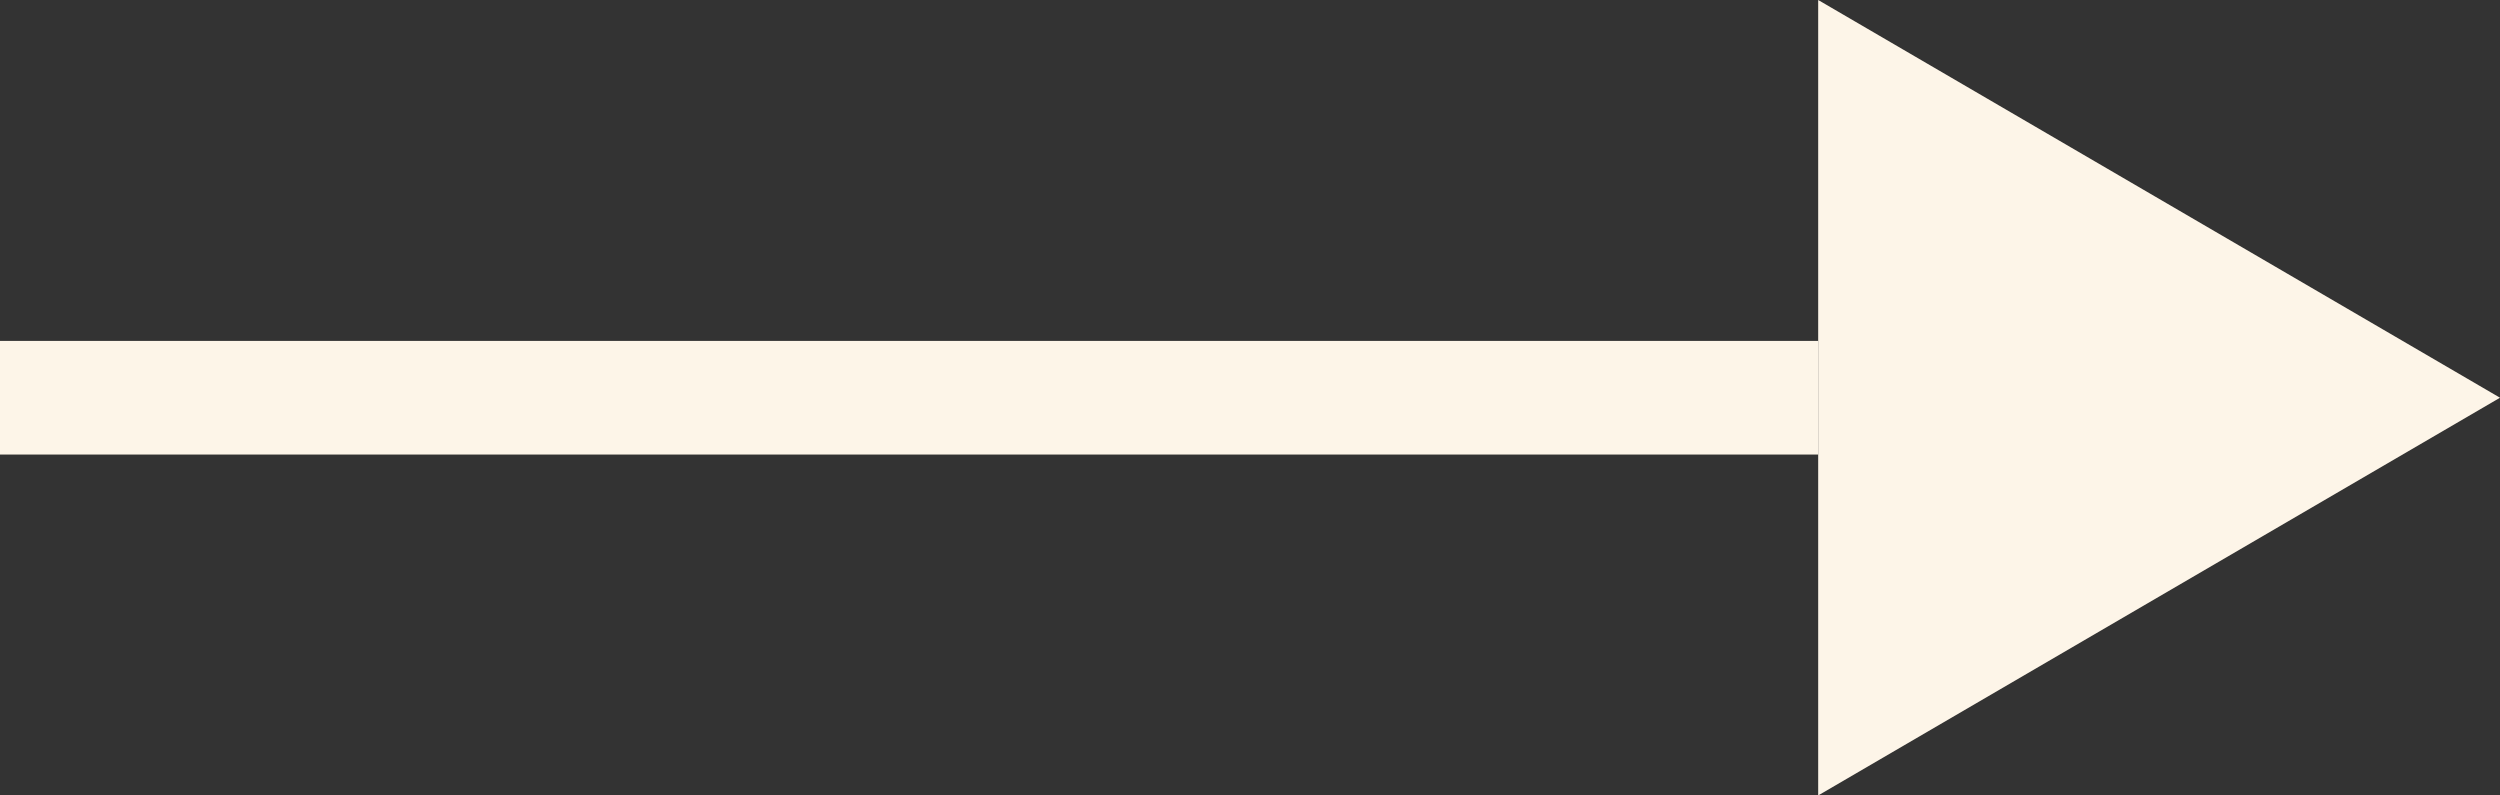 <svg width="22" height="7" viewBox="0 0 22 7" fill="none" xmlns="http://www.w3.org/2000/svg">
<rect x="0" y="0" width="22" height="7" fill="#333333" stroke="none"/>
<path d="M22 3.5L16 7V0L22 3.5Z" fill="#FDF5E8"/>
<line x1="16" y1="3.5" x2="4.37114e-08" y2="3.5" stroke="#FDF5E8"/>
</svg>
